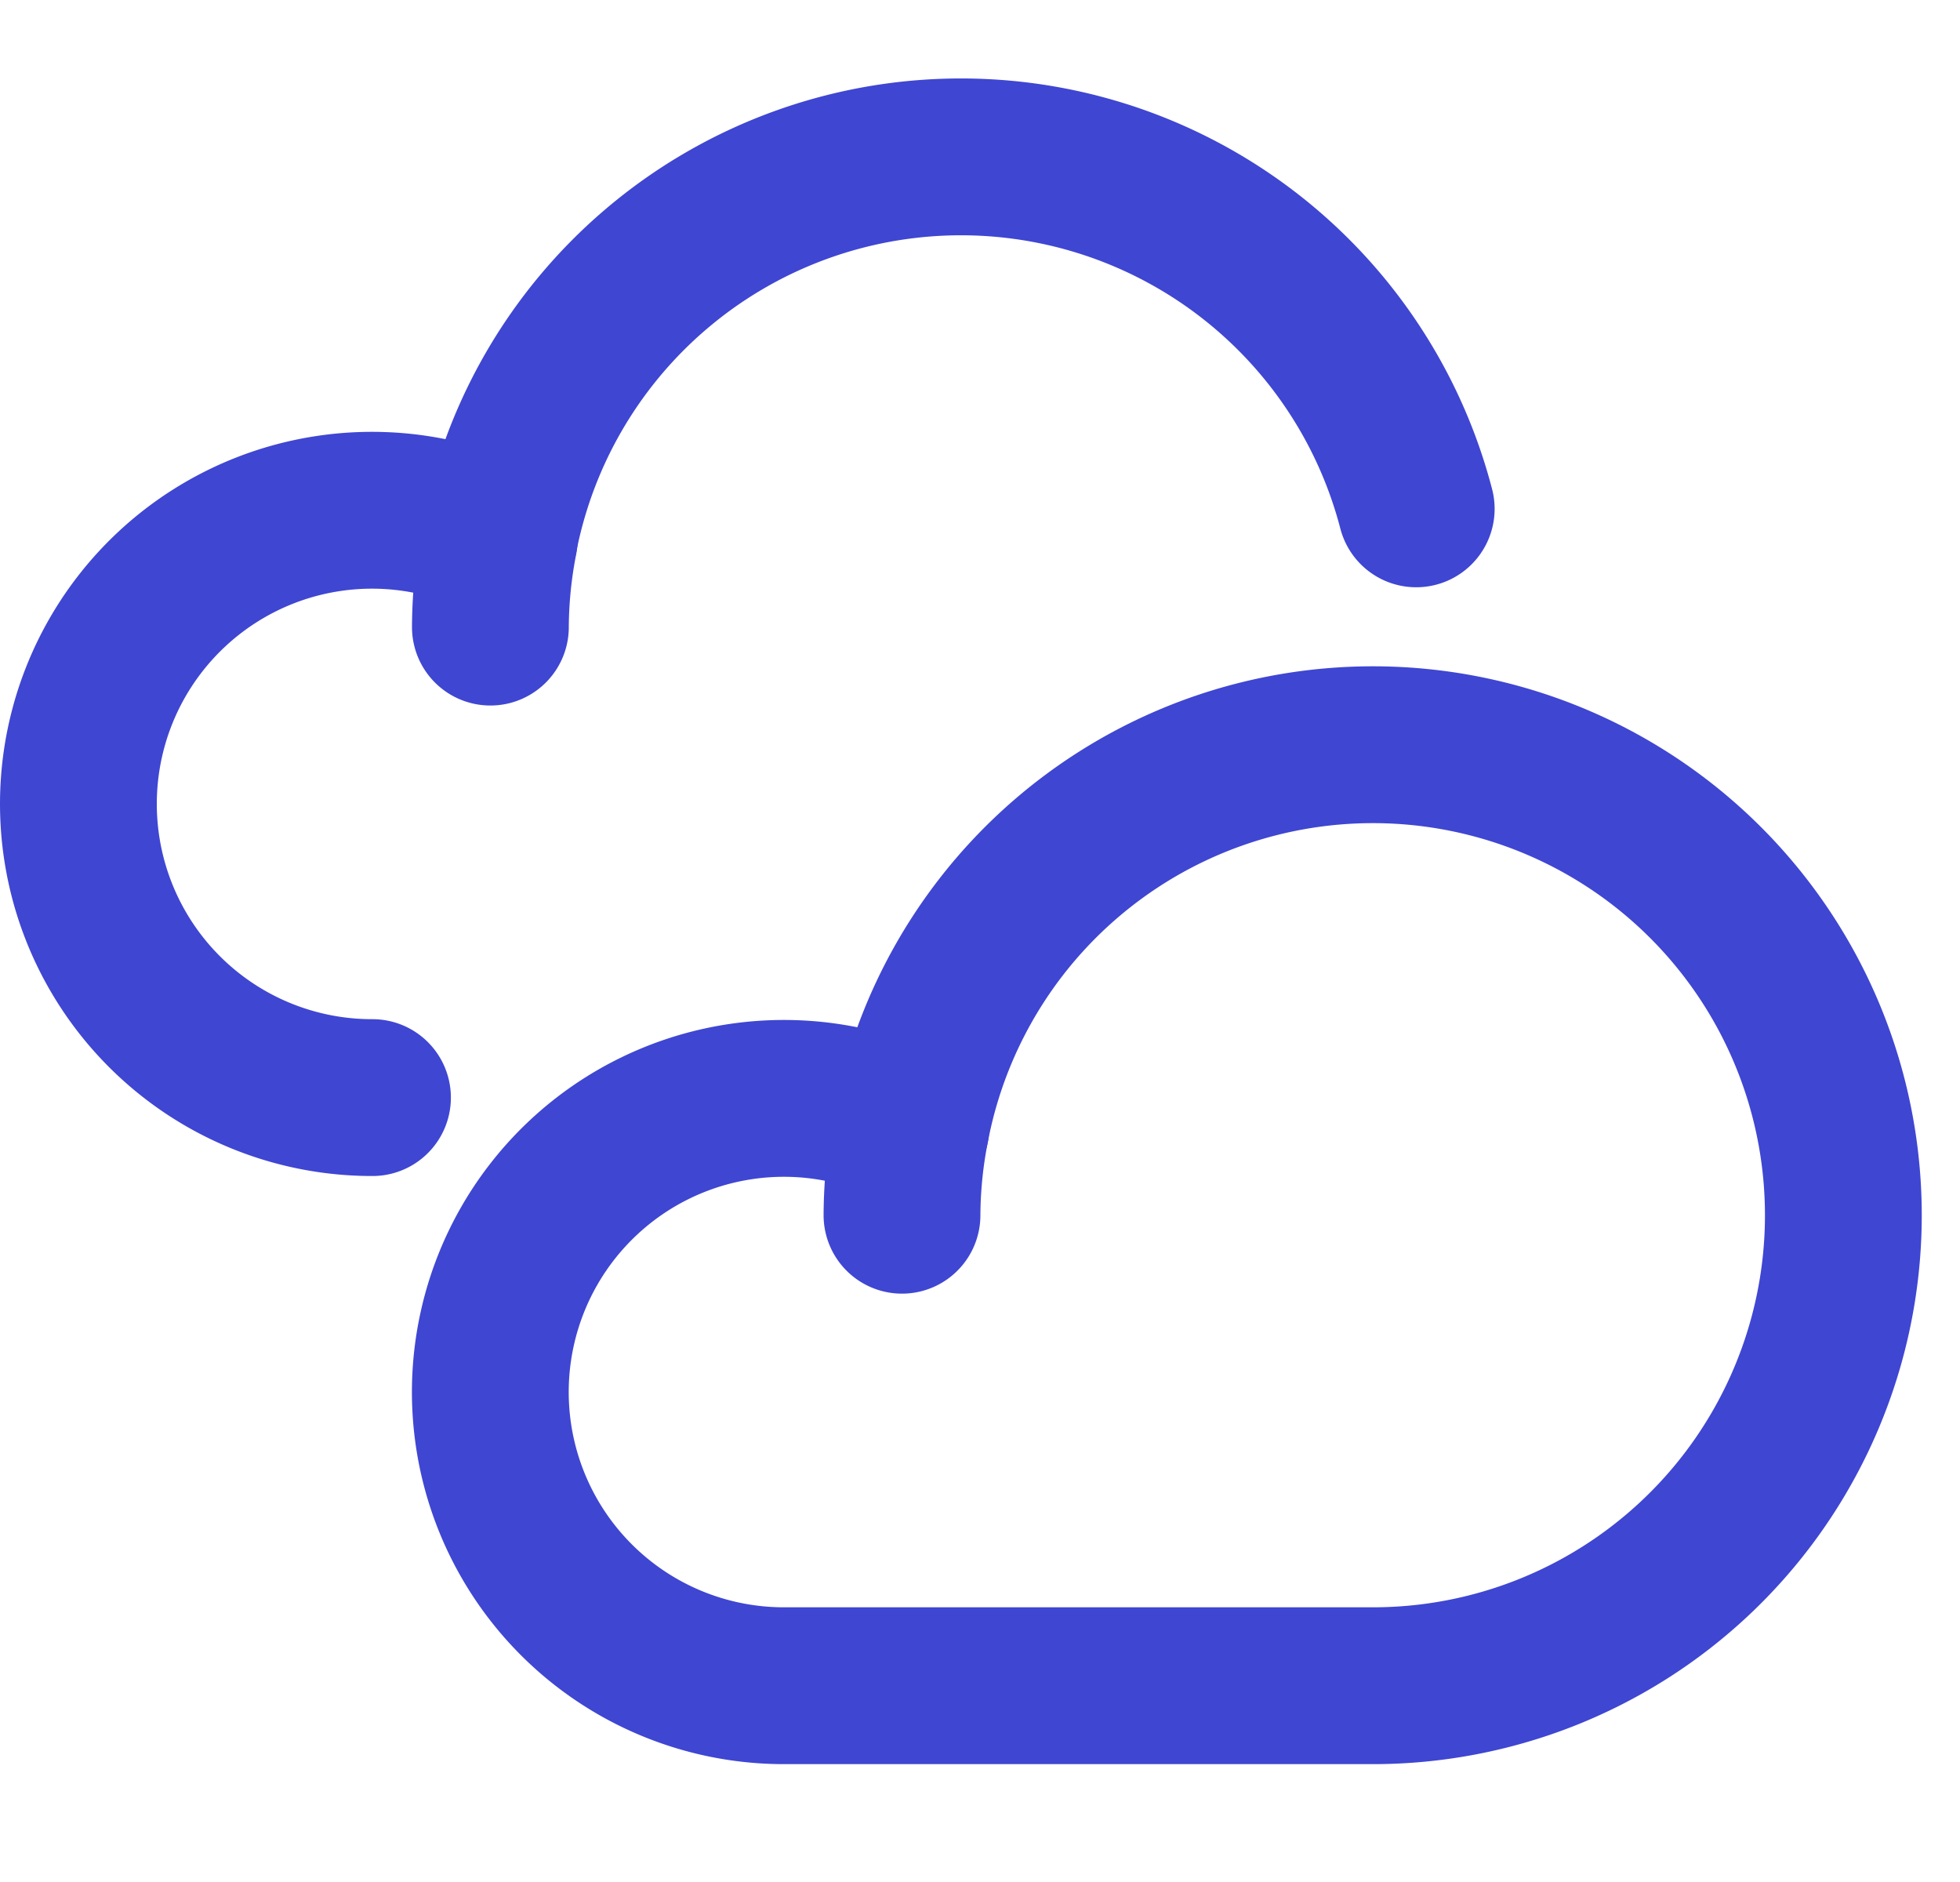 <?xml version="1.0" encoding="utf-8"?>
<svg xmlns="http://www.w3.org/2000/svg" width="25" height="24" viewBox="0 0 25 24">
    <g stroke="#3F46D2" stroke-width="2" fill="none" fill-rule="evenodd" stroke-linecap="round" stroke-linejoin="round">
        <path d="M11.505 15.497a5.993 5.993 0 0 0 0 0c.002-.377.04-.753.113-1.122"/>
        <path d="M17.505 21.497a6 6 0 1 0-5.887-7.122 3.745 3.745 0 1 0-1.613 7.122h7.5zM6.255 7.997a5.993 5.993 0 0 0 0 0c.002-.377.04-.753.113-1.122"/>
        <path d="M18.064 6.489a6 6 0 0 0-11.7.386 3.745 3.745 0 1 0-1.613 7.122"/>
    </g>
</svg>